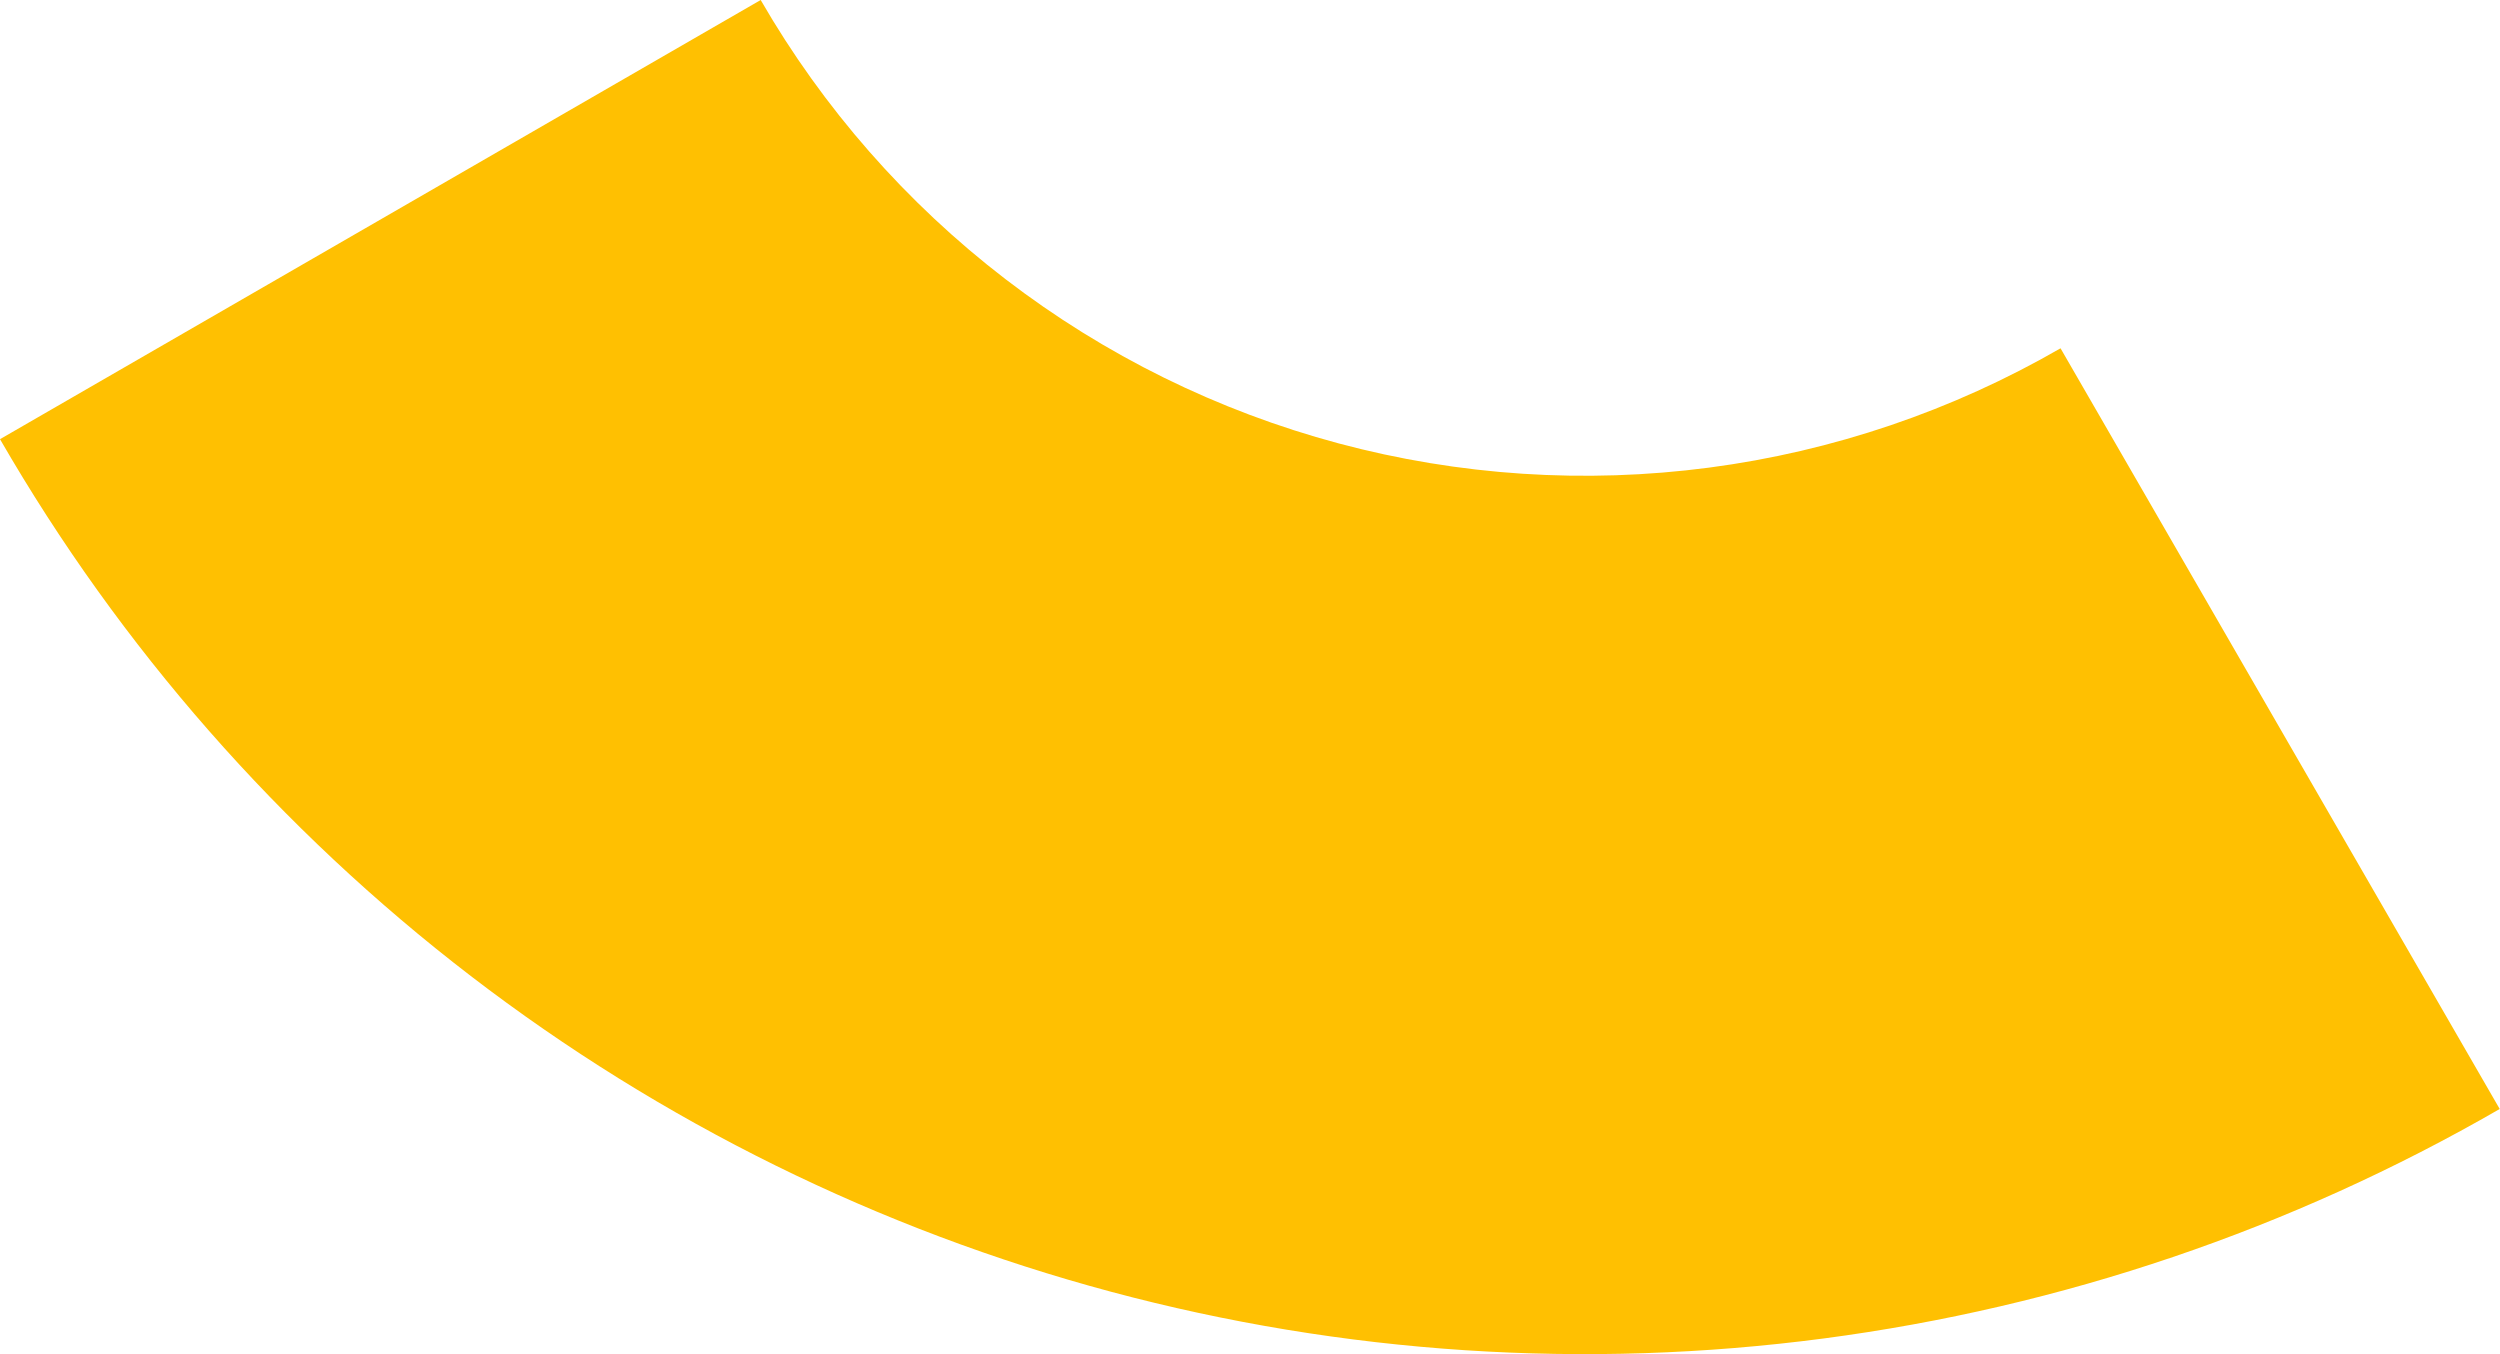 <svg width="395" height="214" viewBox="0 0 395 214" fill="none" xmlns="http://www.w3.org/2000/svg">
<path d="M0 69.39C18.984 102.272 44.259 131.093 74.382 154.207C104.504 177.321 138.885 194.275 175.56 204.102C212.234 213.929 250.486 216.436 288.13 211.48C325.773 206.524 362.073 194.202 394.954 175.218L325.564 55.03C308.465 64.902 289.59 71.31 270.015 73.887C250.44 76.464 230.55 75.16 211.479 70.05C192.408 64.94 174.53 56.124 158.866 44.105C143.203 32.085 130.06 17.099 120.188 0L0 69.39Z" fill="#FFC001"/>
</svg>
